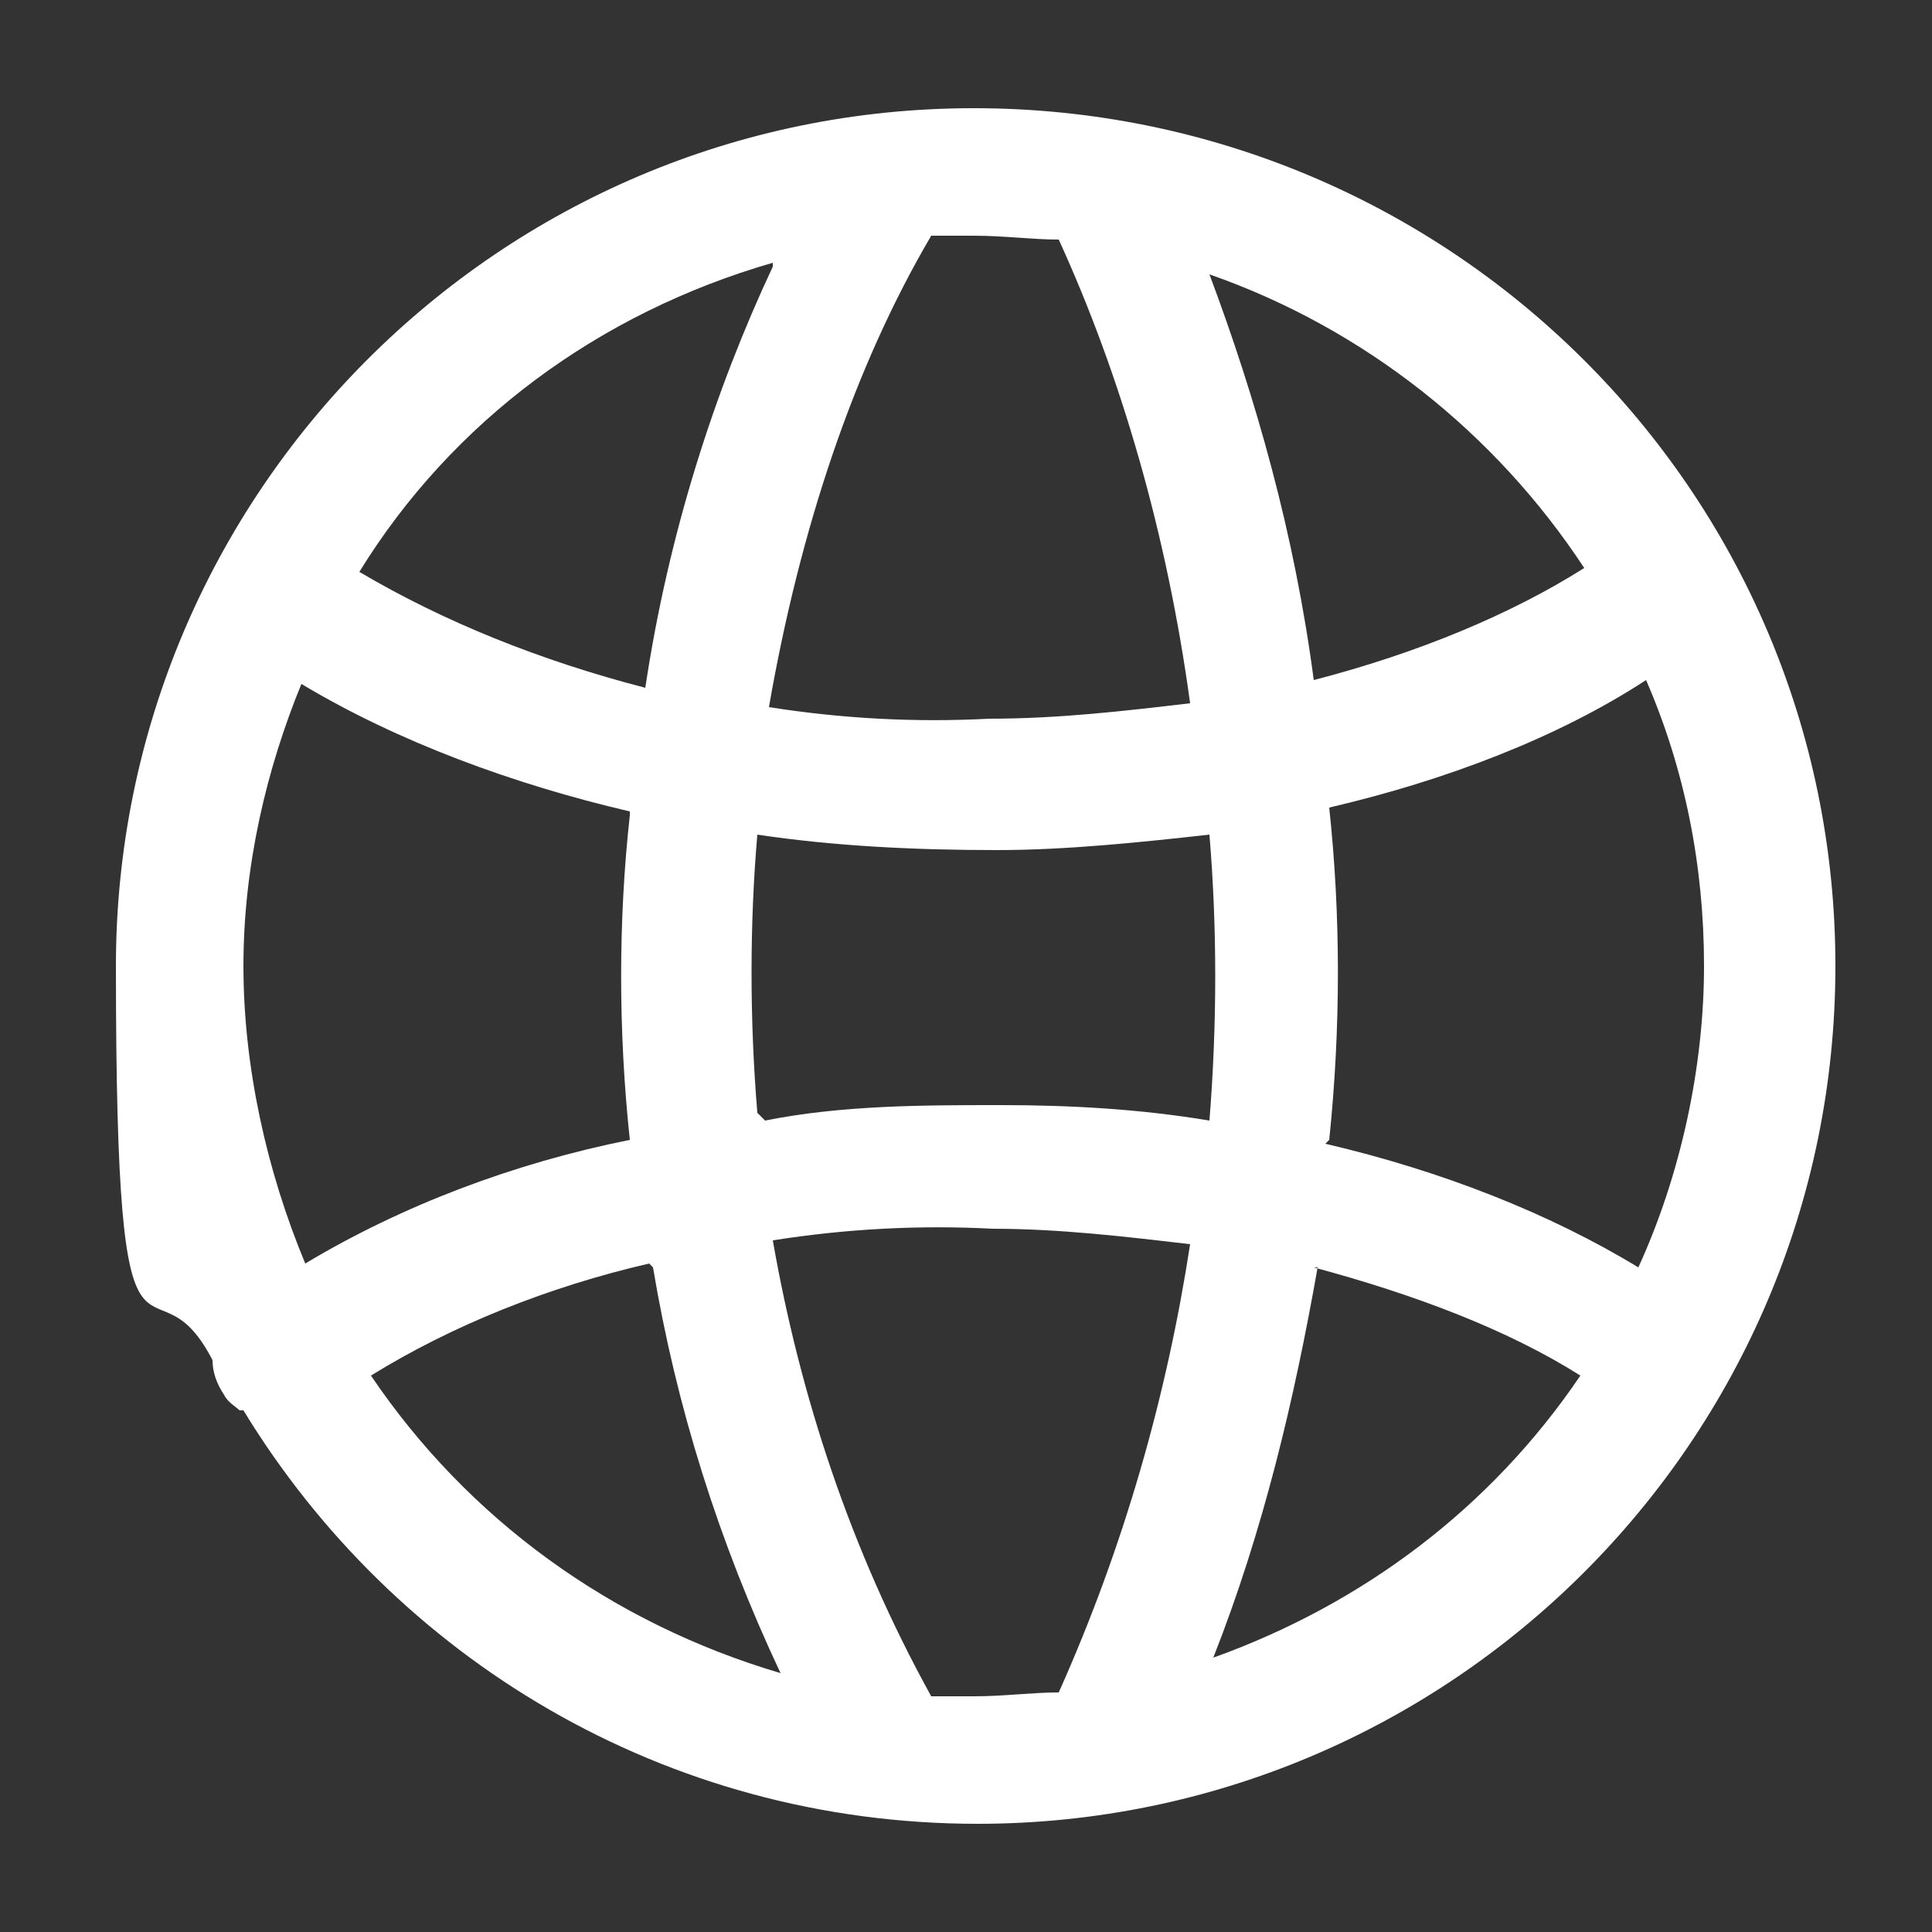 <?xml version="1.0" encoding="UTF-8"?>
<svg id="Layer_1" xmlns="http://www.w3.org/2000/svg" version="1.1" viewBox="0 0 50 50">
  <rect x="0" y="0" width="50" height="50" fill="#333333" stroke="none"/>
  <!-- Generator: Adobe Illustrator 29.4.0, SVG Export Plug-In . SVG Version: 2.1.0 Build 152)  -->
  <defs>
    <style>
      .st0 {
        fill: #fff;
        fill-rule: evenodd;
      }
    </style>
  </defs>
  <path class="st0" d="M20,6.8c-4.5,1.3-8.3,4.1-10.7,8,2.2,1.3,4.7,2.3,7.4,3,.6-4,1.8-7.7,3.3-10.9h0ZM24.1,6.1c-2,3.4-3.4,7.6-4.2,12.2,1.9.3,3.8.4,5.7.3,1.8,0,3.5-.2,5.2-.4-.6-4.4-1.8-8.5-3.4-12-.7,0-1.4-.1-2.2-.1s-.7,0-1.1,0h0ZM16.3,21c-3-.7-6-1.8-8.5-3.3-.9,2.2-1.5,4.7-1.5,7.3s.6,5.3,1.6,7.7c2.5-1.5,5.4-2.6,8.4-3.2-.3-2.8-.3-5.7,0-8.4h0ZM19.6,28.8c-.2-2.4-.2-4.9,0-7.2,2,.3,4.1.4,6.2.4,1.8,0,3.7-.2,5.5-.4.2,2.4.2,4.9,0,7.4-1.8-.3-3.6-.4-5.4-.4-2,0-4.1,0-6.1.4h0ZM16.8,32.7c-2.6.6-5.1,1.6-7.2,2.9,2.5,3.7,6.2,6.4,10.6,7.7-1.6-3.4-2.7-6.9-3.3-10.5h0ZM24.1,43.9c-2.1-3.8-3.4-7.8-4.1-11.8,1.9-.3,3.8-.4,5.7-.3,1.7,0,3.4.2,5.1.4-.6,3.9-1.7,7.8-3.4,11.6-.7,0-1.4.1-2.2.1s-.7,0-1.1,0h0ZM34.4,29.5c.3-2.9.3-5.8,0-8.6,3-.7,5.9-1.8,8.2-3.3,1,2.3,1.5,4.8,1.5,7.4s-.6,5.4-1.7,7.8c-2.3-1.4-5.1-2.5-8.1-3.2h0ZM31.3,7.1c4,1.4,7.4,4.1,9.7,7.6-1.9,1.2-4.3,2.2-7,2.9-.5-3.8-1.5-7.3-2.7-10.5h0ZM6.3,36.5c3.9,6.4,10.9,10.7,19,10.7,12.2,0,22.2-9.9,22.2-22.2S37.5,2.8,25.2,2.8,3,12.8,3,25s.9,7.1,2.5,10.2c0,.3.1.6.3.9.1.2.3.3.4.4h0ZM34,32.8c2.6.7,5,1.6,6.9,2.8-2.3,3.4-5.6,5.9-9.5,7.3,1.3-3.3,2.1-6.7,2.7-10.1h0Z"/>
</svg>